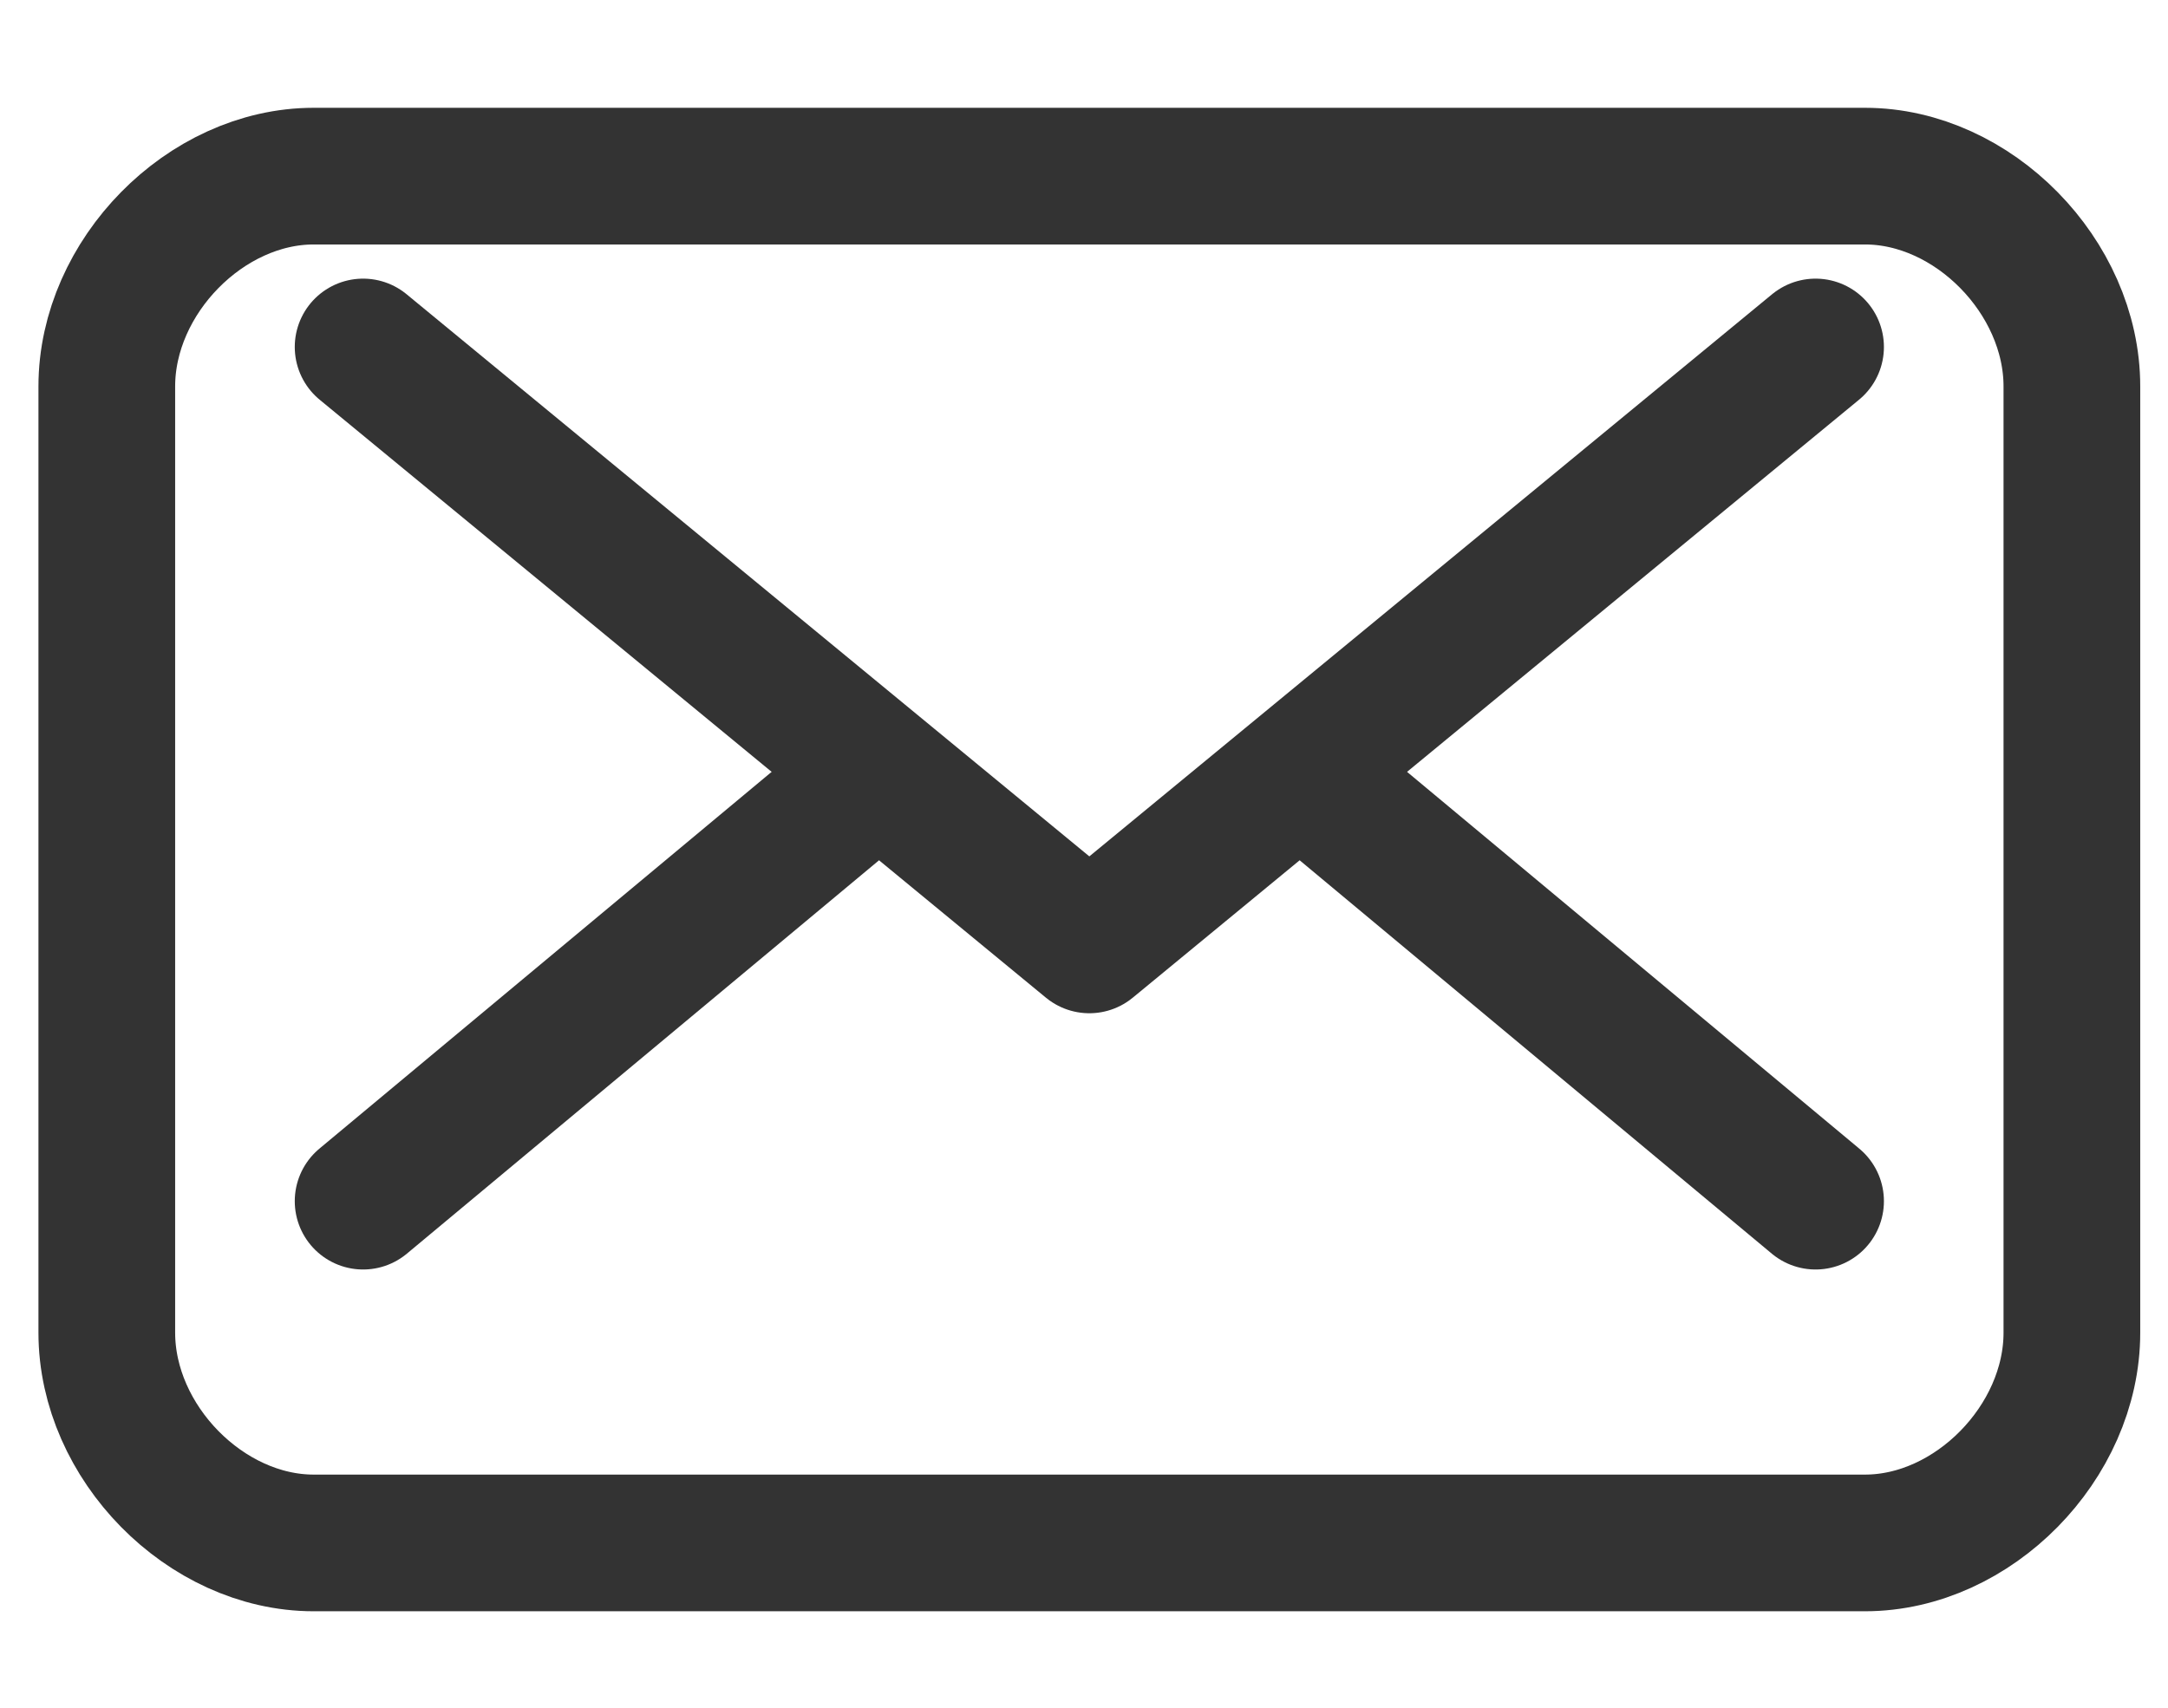 <svg version="1.1" id="Calque_1" xmlns="http://www.w3.org/2000/svg" xmlns:xlink="http://www.w3.org/1999/xlink" x="0px" y="0px"
	 width="25.375px" height="20px" viewBox="0 0 25.375 20" enable-background="new 0 0 25.375 20" xml:space="preserve">
<g>
	<path fill="none" stroke="#333333" stroke-width="1.6" stroke-linecap="round" stroke-linejoin="round" stroke-miterlimit="10" d="
		M24.25,15.601c0,1.286-1.157,2.462-2.421,2.462H3.671c-1.264,0-2.421-1.176-2.421-2.462V4.524c0-1.285,1.157-2.462,2.421-2.462
		h18.158c1.264,0,2.421,1.177,2.421,2.462V15.601z"/>
	
		<polyline fill="none" stroke="#333333" stroke-width="1.6" stroke-linecap="round" stroke-linejoin="round" stroke-miterlimit="10" points="
		21.25,4.062 12.75,11.062 4.25,4.062 	"/>
	
		<line fill="none" stroke="#333333" stroke-width="1.6" stroke-linecap="round" stroke-linejoin="round" stroke-miterlimit="10" x1="21.25" y1="14.062" x2="15.25" y2="9.062"/>
	
		<line fill="none" stroke="#333333" stroke-width="1.6" stroke-linecap="round" stroke-linejoin="round" stroke-miterlimit="10" x1="4.25" y1="14.062" x2="10.25" y2="9.062"/>
</g>
</svg>
